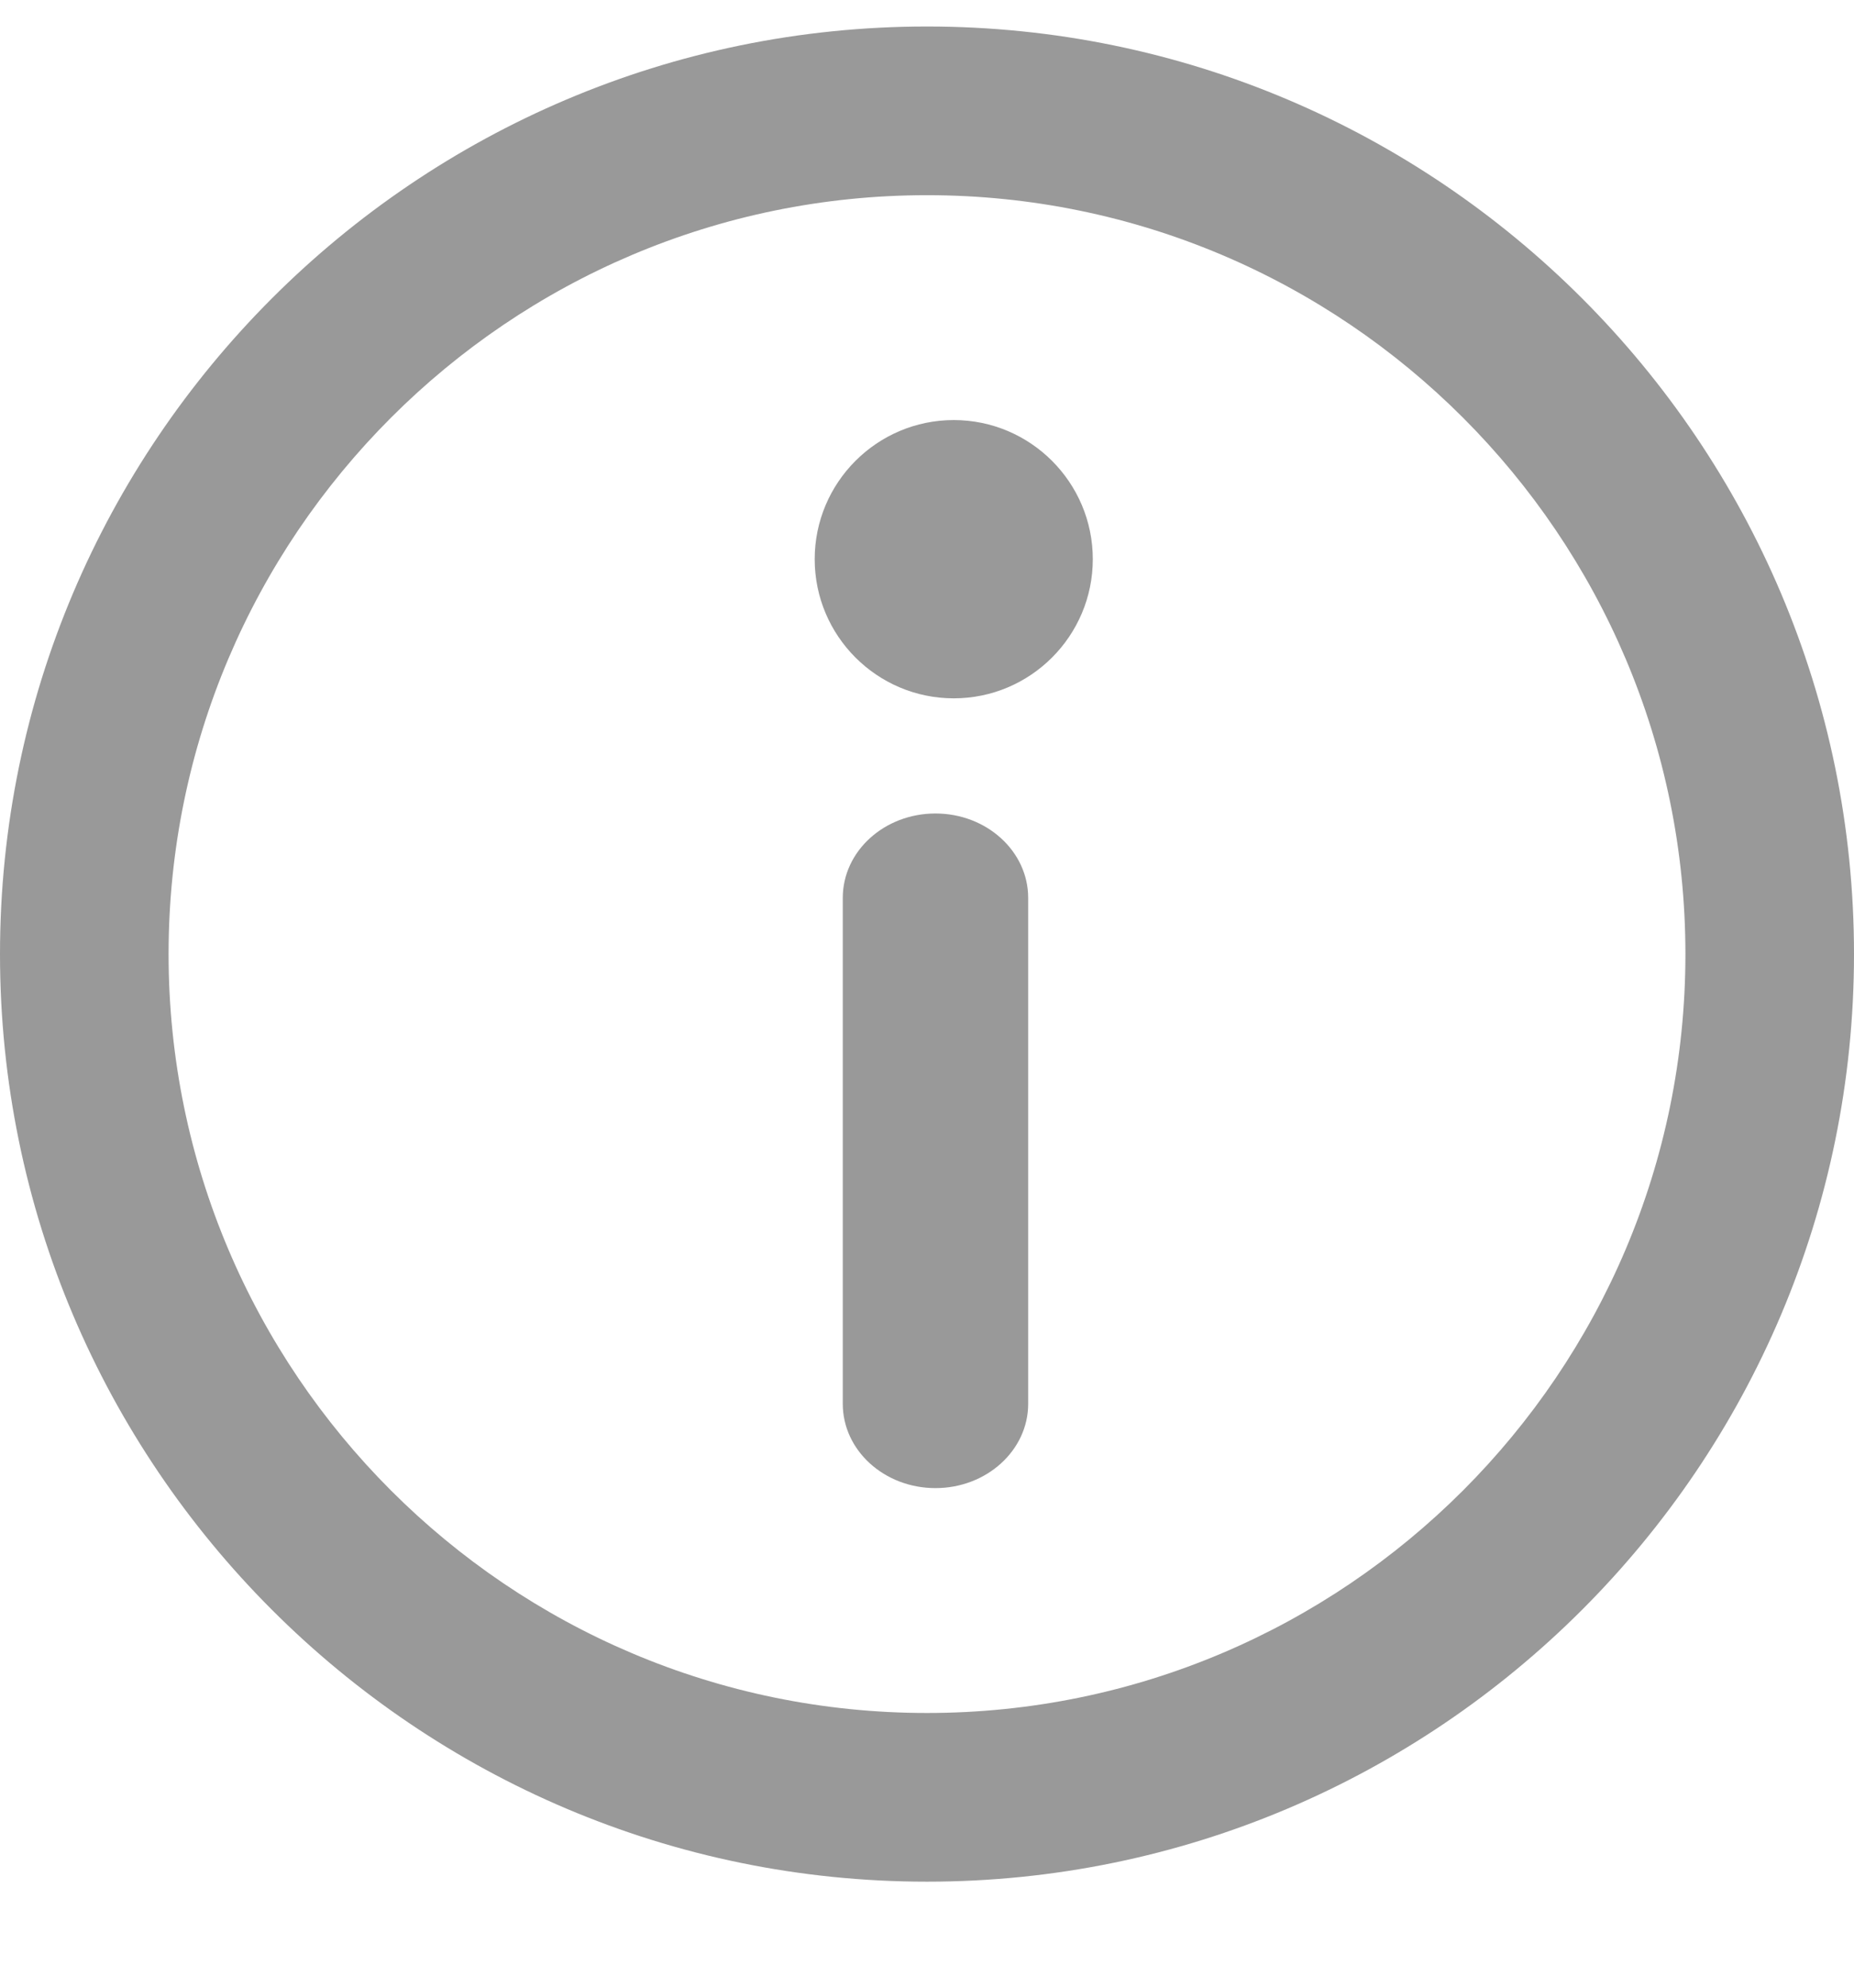 <?xml version="1.0" encoding="UTF-8"?>
<svg width="14px" height="15px" viewBox="0 0 14 15" version="1.1" xmlns="http://www.w3.org/2000/svg" xmlns:xlink="http://www.w3.org/1999/xlink">
    <!-- Generator: Sketch 53 (72520) - https://sketchapp.com -->
    <title>Group 62</title>
    <desc>Created with Sketch.</desc>
    <g id="Control-Application" stroke="none" stroke-width="1" fill="none" fill-rule="evenodd">
        <g transform="translate(-66, -306)" fill="#999999" fill-rule="nonzero" id="Group-39">
            <g transform="translate(46, 67)">
                <g id="Group-21">
                    <g id="Group-9" transform="translate(4, 0)">
                        <g id="Group-43" transform="translate(0, 0.5)">
                            <g id="Group-57" transform="translate(0, 76)">
                                <g id="Group-62" transform="translate(16, 162.7)">
                                    <path d="M7,0 C3.14,0 0,3.14 0,7 C0,10.86 3.14,14 7,14 C10.86,14 14,10.86 14,7 C14,3.14 10.86,0 7,0 Z M7,12.727 C3.842,12.727 1.273,10.158 1.273,7 C1.273,3.842 3.842,1.273 7,1.273 C10.158,1.273 12.727,3.842 12.727,7 C12.727,10.158 10.158,12.727 7,12.727 Z" id="Shape"></path>
                                    <path d="M7.202,2.97 C6.623,2.97 6.152,3.441 6.152,4.02 C6.152,4.599 6.623,5.07 7.202,5.07 C7.781,5.07 8.252,4.599 8.252,4.02 C8.252,3.441 7.781,2.97 7.202,2.97 Z" id="Shape"></path>
                                    <path d="M7.064,5.939 C6.677,5.939 6.364,6.224 6.364,6.576 L6.364,10.394 C6.364,10.745 6.677,11.03 7.064,11.03 C7.45,11.03 7.764,10.745 7.764,10.394 L7.764,6.576 C7.764,6.224 7.45,5.939 7.064,5.939 Z" id="Shape"></path>
                                </g>
                            </g>
                        </g>
                    </g>
                </g>
            </g>
        </g>
    </g>
</svg>